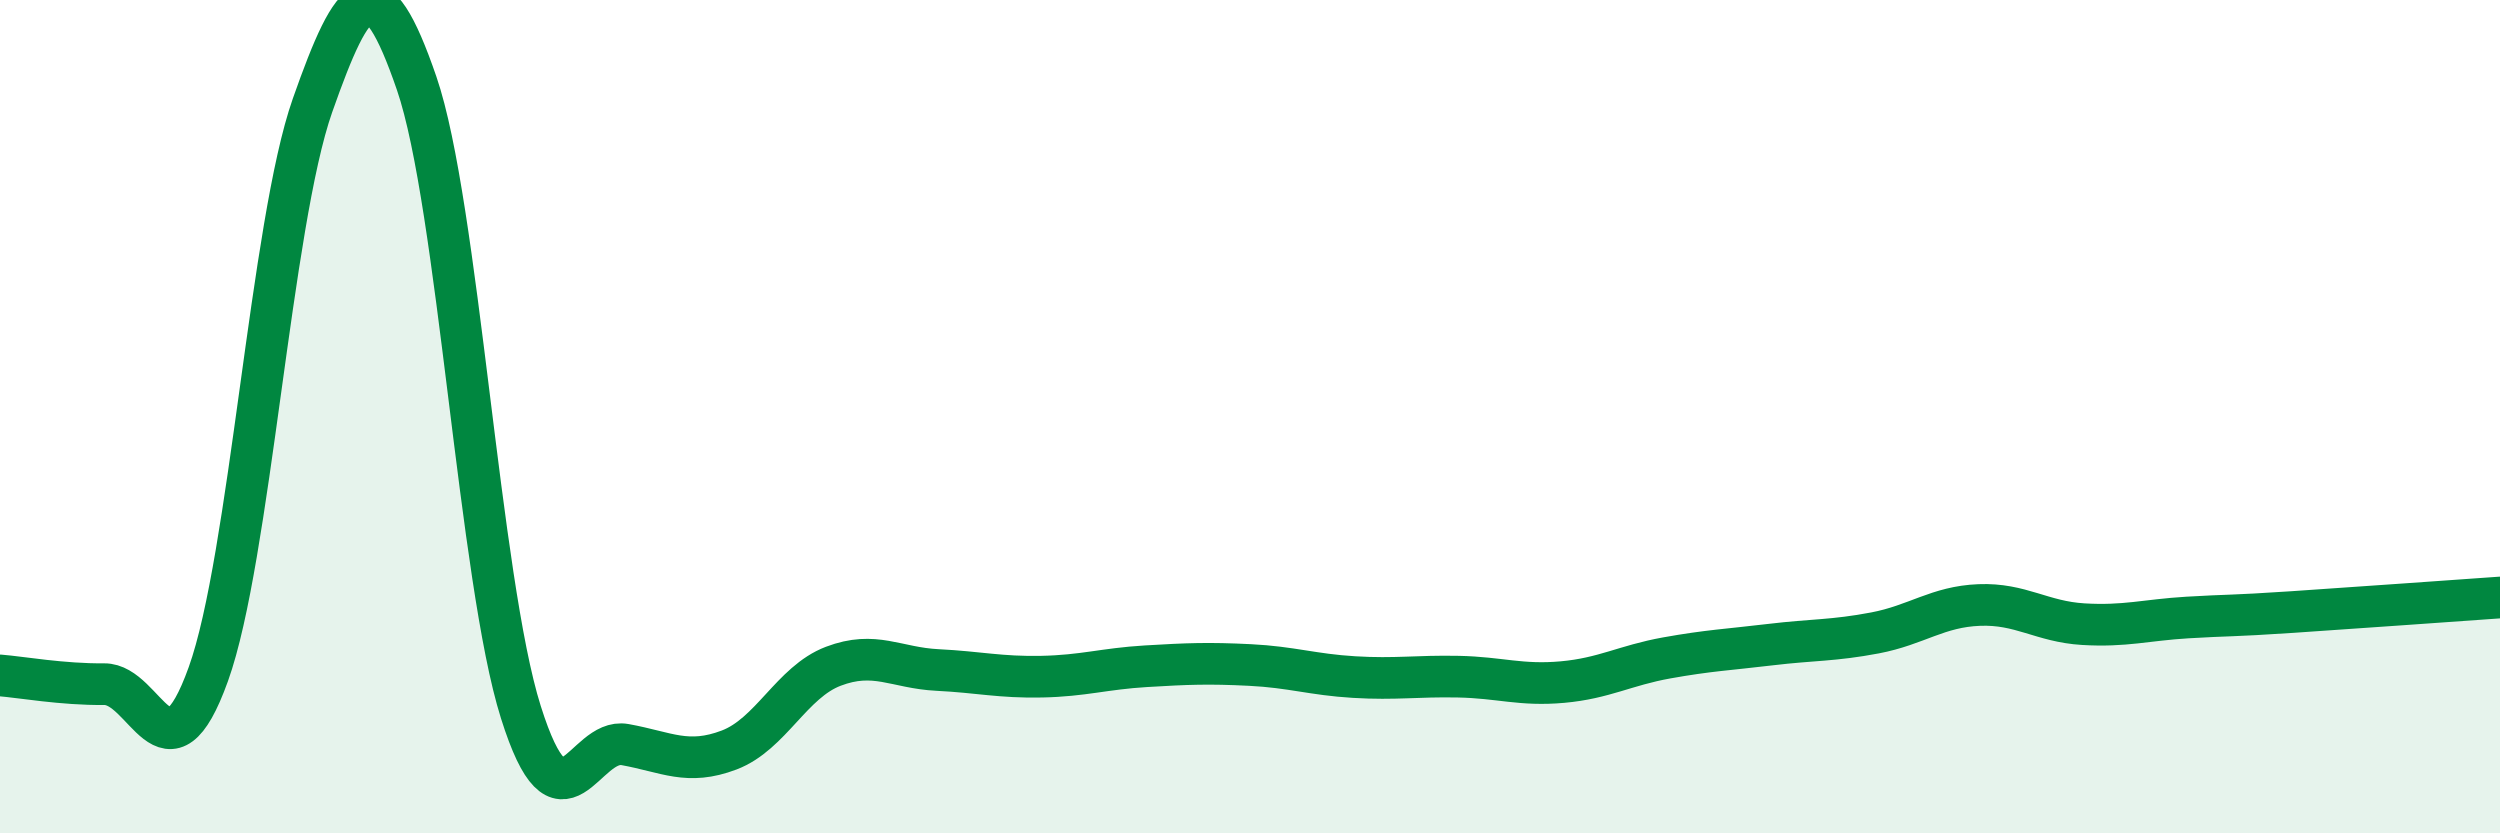 
    <svg width="60" height="20" viewBox="0 0 60 20" xmlns="http://www.w3.org/2000/svg">
      <path
        d="M 0,16.21 C 0.5,16.25 1.5,16.43 2.5,16.42 C 3.5,16.41 4,18.96 5,16.18 C 6,13.4 6.5,5.37 7.5,2.53 C 8.5,-0.31 9,-0.91 10,2 C 11,4.91 11.5,13.92 12.5,17.09 C 13.5,20.26 14,17.69 15,17.87 C 16,18.05 16.5,18.38 17.5,18 C 18.5,17.62 19,16.37 20,15.99 C 21,15.61 21.5,16.03 22.5,16.08 C 23.5,16.13 24,16.26 25,16.24 C 26,16.22 26.5,16.05 27.5,15.99 C 28.5,15.93 29,15.91 30,15.96 C 31,16.01 31.5,16.19 32.5,16.25 C 33.5,16.31 34,16.22 35,16.24 C 36,16.26 36.5,16.46 37.5,16.37 C 38.5,16.28 39,15.97 40,15.79 C 41,15.61 41.5,15.59 42.5,15.47 C 43.5,15.35 44,15.38 45,15.19 C 46,15 46.5,14.56 47.5,14.52 C 48.5,14.48 49,14.92 50,14.98 C 51,15.04 51.5,14.88 52.5,14.82 C 53.5,14.76 53.5,14.79 55,14.69 C 56.5,14.59 59,14.41 60,14.34L60 20L0 20Z"
        fill="#008740"
        opacity="0.1"
        stroke-linecap="round"
        stroke-linejoin="round"
      />
      <path
        d="M 0,16.21 C 0.5,16.25 1.5,16.43 2.5,16.42 C 3.5,16.41 4,18.96 5,16.18 C 6,13.4 6.5,5.37 7.5,2.53 C 8.5,-0.31 9,-0.91 10,2 C 11,4.91 11.5,13.92 12.5,17.09 C 13.5,20.26 14,17.69 15,17.87 C 16,18.05 16.5,18.38 17.5,18 C 18.5,17.62 19,16.37 20,15.99 C 21,15.61 21.5,16.03 22.5,16.08 C 23.5,16.13 24,16.26 25,16.24 C 26,16.22 26.5,16.05 27.5,15.99 C 28.5,15.93 29,15.91 30,15.96 C 31,16.01 31.5,16.19 32.5,16.25 C 33.5,16.31 34,16.22 35,16.24 C 36,16.26 36.5,16.46 37.5,16.37 C 38.5,16.28 39,15.97 40,15.79 C 41,15.61 41.5,15.59 42.5,15.47 C 43.5,15.35 44,15.38 45,15.19 C 46,15 46.5,14.56 47.5,14.52 C 48.5,14.48 49,14.92 50,14.98 C 51,15.04 51.5,14.88 52.5,14.82 C 53.5,14.76 53.5,14.79 55,14.69 C 56.5,14.59 59,14.41 60,14.34"
        stroke="#008740"
        stroke-width="1"
        fill="none"
        stroke-linecap="round"
        stroke-linejoin="round"
      />
    </svg>
  
